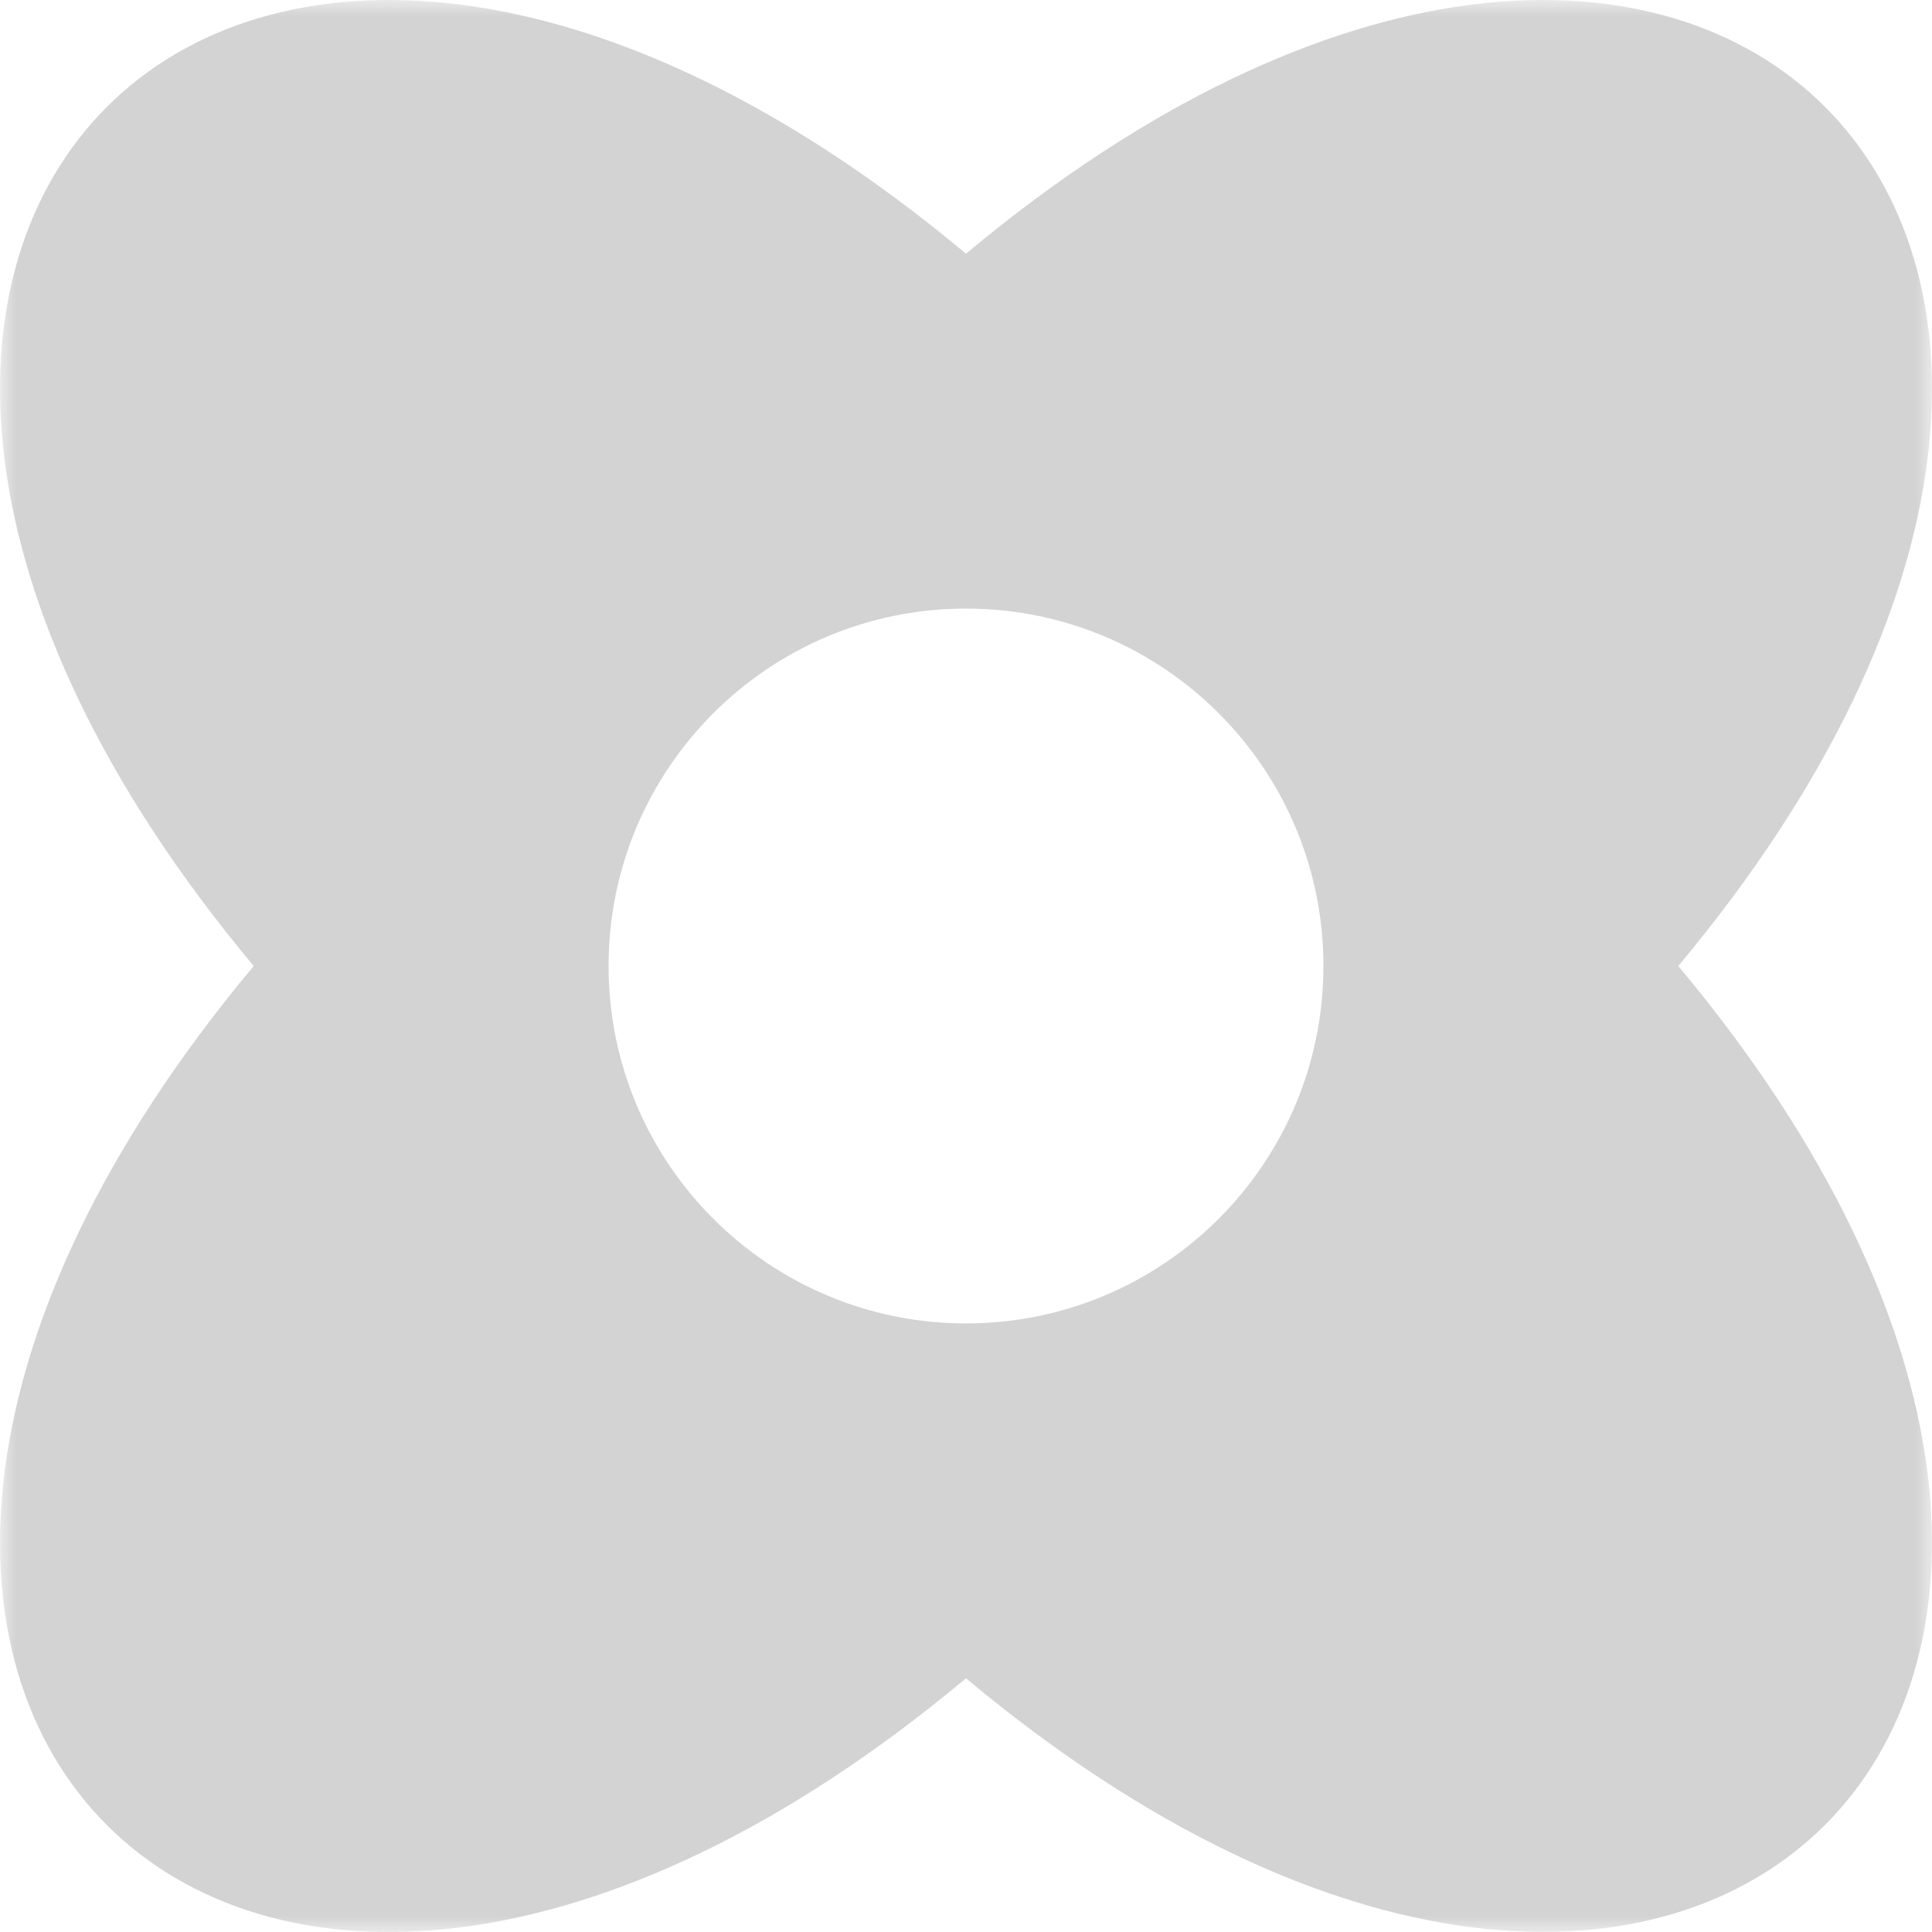 <svg width="60" height="60" viewBox="0 0 60 60" fill="none" xmlns="http://www.w3.org/2000/svg">
<g clip-path="url(#clip0_314_5751)">
<mask id="mask0_314_5751" style="mask-type:luminance" maskUnits="userSpaceOnUse" x="0" y="0" width="60" height="60">
<path d="M60 0H0V60H60V0Z" fill="white"/>
</mask>
<g mask="url(#mask0_314_5751)">
<path fill-rule="evenodd" clip-rule="evenodd" d="M7.879 30C-11.083 52.691 7.309 71.083 30 52.121C52.686 71.083 71.083 52.673 52.121 30C71.083 7.309 52.686 -11.083 30 7.879C7.309 -11.083 -11.083 7.309 7.879 30ZM30 41.1C36.13 41.1 41.1 36.13 41.1 30C41.1 23.87 36.13 18.9 30 18.9C23.87 18.9 18.9 23.87 18.9 30C18.9 36.13 23.87 41.1 30 41.1Z" fill="#262626" fill-opacity="0.2"/>
</g>
</g>
<defs>
<clipPath id="clip0_314_5751">
<rect width="60" height="60" fill="white"/>
</clipPath>
</defs>
</svg>
